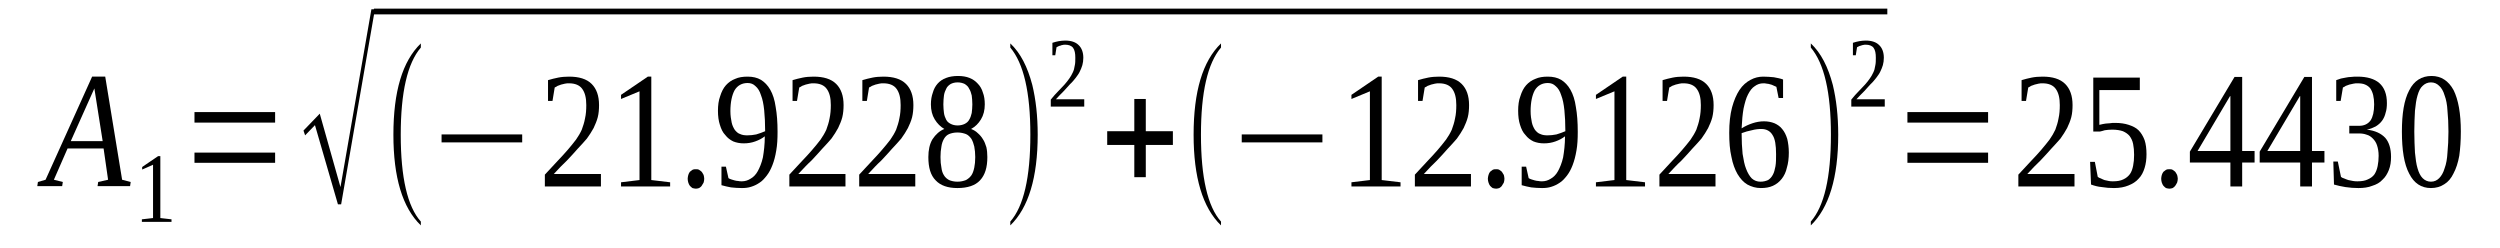 <?xml version='1.0' encoding='UTF-8'?>
<!-- This file was generated by dvisvgm 1.15.1 -->
<svg height='22pt' version='1.1' viewBox='0 -22 222 22' width='222pt' xmlns='http://www.w3.org/2000/svg' xmlns:xlink='http://www.w3.org/1999/xlink'>
<defs>
<clipPath id='clip1'>
<path clip-rule='evenodd' d='M0 -22H221.895V-0.028H0V-22'/>
</clipPath>
</defs>
<g id='page1'>
<g>
<path clip-path='url(#clip1)' d='M5.578 -5.84L5.52 -5.473H3.312L3.367 -5.84L4.047 -6.039L8.18 -15.195H9.344L10.844 -6.039L11.605 -5.84L11.551 -5.473H8.664L8.719 -5.84L9.598 -6.039L9.199 -8.816H6L4.785 -6.039L5.578 -5.84ZM8.379 -14.149L6.285 -9.469H9.117L8.379 -14.149Z' fill-rule='evenodd'/>
<path clip-path='url(#clip1)' d='M14.238 -2.637L15.23 -2.524V-2.297H12.598V-2.524L13.59 -2.637V-7.371L12.625 -6.945V-7.172L14.043 -8.137H14.238V-2.637Z' fill-rule='evenodd'/>
<path clip-path='url(#clip1)' d='M17.27 -7.543V-8.449H24.43V-7.543H17.27ZM17.27 -11.113V-12.047H24.43V-11.113H17.27Z' fill-rule='evenodd'/>
<path clip-path='url(#clip1)' d='M30.008 -3.856L27.969 -10.887L27.094 -9.981L26.949 -10.406L28.395 -11.906L30.234 -5.387L32.98 -21.176H33.293L30.293 -3.856H30.008Z' fill-rule='evenodd'/>
<path clip-path='url(#clip1)' d='M33.207 -21.234H167.594V-20.724H33.207V-21.234Z' fill-rule='evenodd'/>
<path clip-path='url(#clip1)' d='M37.371 -2.324V-1.984C35.727 -3.57 34.934 -6.266 34.934 -10.035C34.934 -13.863 35.727 -16.555 37.371 -18.145V-17.777C36.18 -16.387 35.586 -13.805 35.586 -10.035C35.586 -6.238 36.18 -3.656 37.371 -2.324Z' fill-rule='evenodd'/>
<path clip-path='url(#clip1)' d='M39.211 -9.356V-10.063H46.371V-9.356H39.211Z' fill-rule='evenodd'/>
<path clip-path='url(#clip1)' d='M53.363 -5.442H48.383V-6.492C48.805 -6.945 49.176 -7.344 49.516 -7.711C49.855 -8.078 50.164 -8.391 50.422 -8.703C50.703 -9.016 50.93 -9.328 51.156 -9.61C51.355 -9.895 51.523 -10.176 51.664 -10.488C51.777 -10.801 51.891 -11.141 51.949 -11.481C52.035 -11.852 52.062 -12.246 52.062 -12.672C52.062 -13.297 51.949 -13.777 51.695 -14.117C51.469 -14.43 51.07 -14.602 50.535 -14.602C50.422 -14.602 50.277 -14.602 50.164 -14.57C50.051 -14.543 49.938 -14.516 49.824 -14.488C49.711 -14.457 49.629 -14.402 49.516 -14.375C49.43 -14.316 49.344 -14.262 49.258 -14.231L49.062 -13.039H48.664V-14.883C48.977 -14.969 49.258 -15.055 49.57 -15.11C49.855 -15.168 50.195 -15.195 50.535 -15.195C51.41 -15.195 52.09 -14.996 52.543 -14.543C52.969 -14.117 53.195 -13.496 53.195 -12.672C53.195 -12.305 53.168 -11.934 53.082 -11.594C52.996 -11.254 52.855 -10.941 52.715 -10.633C52.543 -10.32 52.344 -10.008 52.117 -9.695C51.863 -9.414 51.609 -9.102 51.297 -8.789C51.016 -8.449 50.676 -8.11 50.336 -7.738C49.969 -7.399 49.598 -7.004 49.176 -6.547H53.363V-5.442Z' fill-rule='evenodd'/>
<path clip-path='url(#clip1)' d='M57.836 -6.012L59.508 -5.813V-5.442H55.148V-5.813L56.789 -6.012V-13.891L55.148 -13.211V-13.578L57.527 -15.195H57.836V-6.012Z' fill-rule='evenodd'/>
<path clip-path='url(#clip1)' d='M62.535 -6.125C62.535 -5.981 62.508 -5.899 62.48 -5.785C62.422 -5.672 62.367 -5.586 62.309 -5.5C62.254 -5.414 62.168 -5.359 62.082 -5.301C62 -5.274 61.887 -5.246 61.801 -5.246C61.688 -5.246 61.602 -5.274 61.488 -5.301C61.406 -5.359 61.348 -5.414 61.262 -5.5C61.207 -5.586 61.148 -5.672 61.121 -5.785C61.094 -5.899 61.066 -5.981 61.066 -6.125C61.066 -6.238 61.094 -6.352 61.121 -6.465C61.148 -6.578 61.207 -6.664 61.262 -6.746C61.348 -6.805 61.406 -6.859 61.488 -6.918C61.602 -6.973 61.688 -6.973 61.801 -6.973C61.887 -6.973 62 -6.973 62.082 -6.918C62.168 -6.859 62.254 -6.805 62.309 -6.746C62.367 -6.664 62.422 -6.578 62.48 -6.465C62.508 -6.352 62.535 -6.238 62.535 -6.125Z' fill-rule='evenodd'/>
<path clip-path='url(#clip1)' d='M63.754 -12.164C63.754 -12.645 63.812 -13.098 63.953 -13.465C64.066 -13.836 64.234 -14.176 64.461 -14.43C64.688 -14.684 64.973 -14.883 65.281 -14.996C65.594 -15.141 65.961 -15.195 66.387 -15.195C66.84 -15.195 67.234 -15.11 67.574 -14.91C67.887 -14.715 68.172 -14.43 68.398 -14.035C68.625 -13.637 68.793 -13.125 68.879 -12.504C68.992 -11.879 69.047 -11.141 69.047 -10.293C69.047 -9.668 69.019 -9.129 68.934 -8.649C68.852 -8.137 68.738 -7.711 68.594 -7.344C68.453 -6.973 68.285 -6.664 68.086 -6.406C67.887 -6.152 67.688 -5.926 67.461 -5.785C67.207 -5.613 66.981 -5.5 66.699 -5.414C66.445 -5.328 66.16 -5.301 65.879 -5.301C65.539 -5.301 65.199 -5.328 64.914 -5.359C64.633 -5.414 64.348 -5.473 64.066 -5.555V-7.199H64.461L64.688 -6.18C64.773 -6.125 64.859 -6.094 64.941 -6.067C65.027 -6.039 65.141 -6.012 65.227 -5.981C65.34 -5.953 65.453 -5.926 65.566 -5.926C65.652 -5.899 65.766 -5.899 65.879 -5.899C66.16 -5.899 66.414 -5.981 66.641 -6.125C66.898 -6.266 67.121 -6.492 67.293 -6.805C67.461 -7.117 67.633 -7.512 67.746 -8.024C67.832 -8.535 67.914 -9.156 67.914 -9.895C67.66 -9.695 67.379 -9.555 67.066 -9.442C66.754 -9.328 66.414 -9.27 66.047 -9.27C65.707 -9.27 65.394 -9.328 65.113 -9.442C64.828 -9.582 64.602 -9.754 64.406 -10.008C64.18 -10.235 64.039 -10.547 63.926 -10.914C63.812 -11.254 63.754 -11.68 63.754 -12.164ZM66.387 -14.629C65.879 -14.629 65.481 -14.402 65.227 -13.977C65 -13.551 64.859 -12.926 64.859 -12.133C64.859 -11.738 64.914 -11.399 64.973 -11.113C65.027 -10.86 65.141 -10.633 65.254 -10.461C65.394 -10.293 65.539 -10.149 65.734 -10.094C65.906 -10.008 66.133 -9.981 66.359 -9.981C66.613 -9.981 66.898 -10.008 67.152 -10.063C67.434 -10.149 67.688 -10.235 67.945 -10.348C67.945 -11.055 67.914 -11.68 67.859 -12.219C67.801 -12.758 67.719 -13.184 67.574 -13.551C67.461 -13.918 67.293 -14.176 67.094 -14.344C66.898 -14.543 66.672 -14.629 66.387 -14.629Z' fill-rule='evenodd'/>
<path clip-path='url(#clip1)' d='M75.078 -5.442H70.094V-6.492C70.519 -6.945 70.887 -7.344 71.227 -7.711C71.566 -8.078 71.879 -8.391 72.133 -8.703C72.418 -9.016 72.644 -9.328 72.871 -9.61C73.066 -9.895 73.238 -10.176 73.379 -10.488C73.492 -10.801 73.606 -11.141 73.664 -11.481C73.746 -11.852 73.777 -12.246 73.777 -12.672C73.777 -13.297 73.664 -13.777 73.406 -14.117C73.18 -14.43 72.785 -14.602 72.246 -14.602C72.133 -14.602 71.992 -14.602 71.879 -14.57C71.766 -14.543 71.652 -14.516 71.539 -14.488C71.426 -14.457 71.34 -14.402 71.227 -14.375C71.144 -14.316 71.059 -14.262 70.973 -14.231L70.773 -13.039H70.379V-14.883C70.691 -14.969 70.973 -15.055 71.285 -15.11C71.566 -15.168 71.906 -15.195 72.246 -15.195C73.125 -15.195 73.805 -14.996 74.258 -14.543C74.684 -14.117 74.91 -13.496 74.91 -12.672C74.91 -12.305 74.879 -11.934 74.797 -11.594C74.711 -11.254 74.57 -10.941 74.426 -10.633C74.258 -10.32 74.059 -10.008 73.832 -9.695C73.578 -9.414 73.324 -9.102 73.012 -8.789C72.727 -8.449 72.391 -8.11 72.051 -7.738C71.68 -7.399 71.312 -7.004 70.887 -6.547H75.078V-5.442Z' fill-rule='evenodd'/>
<path clip-path='url(#clip1)' d='M81.277 -5.442H76.297V-6.492C76.719 -6.945 77.09 -7.344 77.43 -7.711C77.769 -8.078 78.078 -8.391 78.332 -8.703C78.617 -9.016 78.844 -9.328 79.07 -9.61C79.269 -9.895 79.438 -10.176 79.578 -10.488C79.692 -10.801 79.805 -11.141 79.863 -11.481C79.949 -11.852 79.977 -12.246 79.977 -12.672C79.977 -13.297 79.863 -13.777 79.609 -14.117C79.383 -14.43 78.984 -14.602 78.445 -14.602C78.332 -14.602 78.191 -14.602 78.078 -14.57C77.965 -14.543 77.852 -14.516 77.738 -14.488C77.625 -14.457 77.543 -14.402 77.43 -14.375C77.344 -14.316 77.258 -14.262 77.172 -14.231L76.977 -13.039H76.578V-14.883C76.891 -14.969 77.172 -15.055 77.484 -15.11C77.769 -15.168 78.106 -15.195 78.445 -15.195C79.324 -15.195 80.004 -14.996 80.457 -14.543C80.883 -14.117 81.109 -13.496 81.109 -12.672C81.109 -12.305 81.078 -11.934 80.996 -11.594C80.91 -11.254 80.77 -10.941 80.625 -10.633C80.457 -10.32 80.258 -10.008 80.031 -9.695C79.777 -9.414 79.523 -9.102 79.211 -8.789C78.93 -8.449 78.59 -8.11 78.25 -7.738C77.879 -7.399 77.512 -7.004 77.09 -6.547H81.277V-5.442Z' fill-rule='evenodd'/>
<path clip-path='url(#clip1)' d='M87.449 -12.731C87.449 -12.219 87.336 -11.766 87.109 -11.399C86.883 -11.027 86.601 -10.746 86.231 -10.547C86.457 -10.461 86.656 -10.348 86.828 -10.176C86.996 -10.035 87.168 -9.836 87.281 -9.641C87.422 -9.442 87.508 -9.184 87.59 -8.93C87.648 -8.676 87.676 -8.363 87.676 -8.051C87.676 -7.145 87.477 -6.465 87.023 -5.981C86.601 -5.527 85.922 -5.301 85.016 -5.301C84.164 -5.301 83.516 -5.527 83.09 -5.981C82.637 -6.434 82.438 -7.117 82.438 -8.051C82.438 -8.676 82.551 -9.215 82.808 -9.641C83.09 -10.063 83.43 -10.375 83.855 -10.547C83.516 -10.746 83.231 -11.027 83.004 -11.399C82.777 -11.766 82.664 -12.219 82.664 -12.731C82.664 -13.125 82.723 -13.465 82.836 -13.777C82.922 -14.09 83.062 -14.344 83.258 -14.57C83.457 -14.797 83.711 -14.969 84.023 -15.082C84.309 -15.195 84.676 -15.254 85.07 -15.254C85.469 -15.254 85.808 -15.195 86.09 -15.082C86.375 -14.969 86.629 -14.797 86.828 -14.57C87.023 -14.375 87.195 -14.09 87.281 -13.777C87.395 -13.496 87.449 -13.125 87.449 -12.731ZM86.601 -8.051C86.601 -8.391 86.57 -8.703 86.516 -8.988C86.457 -9.242 86.375 -9.469 86.262 -9.668C86.117 -9.867 85.977 -10.008 85.781 -10.094C85.555 -10.176 85.328 -10.235 85.016 -10.235C84.73 -10.235 84.477 -10.176 84.277 -10.094C84.082 -10.008 83.937 -9.867 83.824 -9.668C83.711 -9.469 83.629 -9.242 83.598 -8.988C83.543 -8.703 83.516 -8.391 83.516 -8.051C83.516 -7.684 83.543 -7.371 83.598 -7.117C83.629 -6.832 83.711 -6.606 83.824 -6.434C83.937 -6.238 84.082 -6.125 84.277 -6.012C84.477 -5.926 84.73 -5.867 85.016 -5.867C85.328 -5.867 85.555 -5.926 85.781 -6.012C85.977 -6.125 86.117 -6.238 86.262 -6.434C86.375 -6.606 86.457 -6.832 86.516 -7.117C86.57 -7.371 86.601 -7.684 86.601 -8.051ZM86.344 -12.731C86.344 -13.039 86.316 -13.297 86.289 -13.524C86.231 -13.75 86.176 -13.949 86.062 -14.117C85.977 -14.316 85.836 -14.43 85.668 -14.543C85.496 -14.629 85.269 -14.684 85.043 -14.684C84.789 -14.684 84.59 -14.629 84.422 -14.543C84.25 -14.43 84.109 -14.316 84.023 -14.117C83.937 -13.949 83.855 -13.75 83.824 -13.524C83.797 -13.297 83.77 -13.039 83.77 -12.731C83.77 -12.445 83.797 -12.191 83.824 -11.965C83.855 -11.738 83.937 -11.539 84.023 -11.367C84.109 -11.199 84.25 -11.086 84.422 -11C84.59 -10.914 84.789 -10.86 85.043 -10.86C85.269 -10.86 85.496 -10.914 85.668 -11C85.836 -11.086 85.977 -11.199 86.062 -11.367C86.176 -11.539 86.231 -11.738 86.289 -11.965C86.316 -12.191 86.344 -12.445 86.344 -12.731Z' fill-rule='evenodd'/>
<path clip-path='url(#clip1)' d='M89.715 -2.324C90.902 -3.684 91.496 -6.238 91.496 -10.035C91.496 -13.805 90.902 -16.36 89.715 -17.777V-18.145C90.621 -17.293 91.242 -16.074 91.668 -14.457C91.981 -13.156 92.148 -11.707 92.148 -10.035C92.148 -6.238 91.328 -3.543 89.715 -1.984V-2.324Z' fill-rule='evenodd'/>
<path clip-path='url(#clip1)' d='M96.281 -12.531H93.309V-13.156C93.535 -13.438 93.762 -13.691 93.961 -13.891C94.188 -14.117 94.356 -14.316 94.527 -14.488C94.695 -14.684 94.84 -14.856 94.953 -15.027C95.066 -15.195 95.18 -15.367 95.262 -15.563C95.348 -15.735 95.406 -15.934 95.434 -16.16C95.488 -16.36 95.488 -16.613 95.488 -16.867C95.488 -17.266 95.434 -17.547 95.293 -17.746C95.148 -17.945 94.894 -18.031 94.582 -18.031C94.5 -18.031 94.441 -18.031 94.356 -18.004C94.301 -18.004 94.215 -17.973 94.16 -17.945C94.102 -17.945 94.047 -17.918 93.988 -17.891C93.934 -17.86 93.875 -17.832 93.82 -17.805L93.707 -17.094H93.453V-18.199C93.648 -18.258 93.82 -18.313 94.016 -18.344C94.188 -18.371 94.387 -18.398 94.582 -18.398C95.121 -18.398 95.519 -18.258 95.773 -18.004C96.055 -17.746 96.199 -17.352 96.199 -16.867C96.199 -16.641 96.168 -16.414 96.113 -16.215C96.055 -16.02 95.973 -15.82 95.887 -15.649C95.801 -15.449 95.66 -15.281 95.519 -15.082C95.375 -14.91 95.234 -14.715 95.035 -14.543C94.867 -14.344 94.668 -14.149 94.469 -13.918C94.242 -13.691 94.016 -13.465 93.762 -13.184H96.281V-12.531Z' fill-rule='evenodd'/>
<path clip-path='url(#clip1)' d='M100.727 -6.266V-9.129H98.32V-10.348H100.727V-13.211H101.746V-10.348H104.152V-9.129H101.746V-6.266H100.727Z' fill-rule='evenodd'/>
<path clip-path='url(#clip1)' d='M108.426 -2.324V-1.984C106.785 -3.57 105.992 -6.266 105.992 -10.035C105.992 -13.863 106.785 -16.555 108.426 -18.145V-17.777C107.238 -16.387 106.645 -13.805 106.645 -10.035C106.645 -6.238 107.238 -3.656 108.426 -2.324Z' fill-rule='evenodd'/>
<path clip-path='url(#clip1)' d='M110.266 -9.356V-10.063H117.43V-9.356H110.266Z' fill-rule='evenodd'/>
<path clip-path='url(#clip1)' d='M122.695 -6.012L124.367 -5.813V-5.442H120.008V-5.813L121.648 -6.012V-13.891L120.008 -13.211V-13.578L122.383 -15.195H122.695V-6.012Z' fill-rule='evenodd'/>
<path clip-path='url(#clip1)' d='M130.621 -5.442H125.641V-6.492C126.062 -6.945 126.434 -7.344 126.773 -7.711C127.113 -8.078 127.422 -8.391 127.68 -8.703C127.961 -9.016 128.187 -9.328 128.414 -9.61C128.613 -9.895 128.781 -10.176 128.922 -10.488C129.035 -10.801 129.148 -11.141 129.207 -11.481C129.293 -11.852 129.32 -12.246 129.32 -12.672C129.32 -13.297 129.207 -13.777 128.953 -14.117C128.727 -14.43 128.328 -14.602 127.793 -14.602C127.68 -14.602 127.535 -14.602 127.422 -14.57C127.309 -14.543 127.195 -14.516 127.082 -14.488C126.969 -14.457 126.887 -14.402 126.773 -14.375C126.687 -14.316 126.602 -14.262 126.516 -14.231L126.32 -13.039H125.922V-14.883C126.234 -14.969 126.516 -15.055 126.828 -15.11C127.113 -15.168 127.453 -15.195 127.793 -15.195C128.668 -15.195 129.348 -14.996 129.801 -14.543C130.227 -14.117 130.453 -13.496 130.453 -12.672C130.453 -12.305 130.426 -11.934 130.34 -11.594C130.254 -11.254 130.113 -10.941 129.973 -10.633C129.801 -10.32 129.602 -10.008 129.375 -9.695C129.121 -9.414 128.867 -9.102 128.555 -8.789C128.273 -8.449 127.934 -8.11 127.594 -7.738C127.227 -7.399 126.855 -7.004 126.434 -6.547H130.621V-5.442Z' fill-rule='evenodd'/>
<path clip-path='url(#clip1)' d='M133.594 -6.125C133.594 -5.981 133.566 -5.899 133.539 -5.785C133.48 -5.672 133.426 -5.586 133.367 -5.5C133.312 -5.414 133.227 -5.359 133.141 -5.301C133.059 -5.274 132.945 -5.246 132.859 -5.246C132.746 -5.246 132.66 -5.274 132.547 -5.301C132.461 -5.359 132.406 -5.414 132.32 -5.5C132.266 -5.586 132.207 -5.672 132.18 -5.785C132.152 -5.899 132.121 -5.981 132.121 -6.125C132.121 -6.238 132.152 -6.352 132.18 -6.465C132.207 -6.578 132.266 -6.664 132.32 -6.746C132.406 -6.805 132.461 -6.859 132.547 -6.918C132.66 -6.973 132.746 -6.973 132.859 -6.973C132.945 -6.973 133.059 -6.973 133.141 -6.918C133.227 -6.859 133.312 -6.805 133.367 -6.746C133.426 -6.664 133.48 -6.578 133.539 -6.465C133.566 -6.352 133.594 -6.238 133.594 -6.125Z' fill-rule='evenodd'/>
<path clip-path='url(#clip1)' d='M134.812 -12.164C134.812 -12.645 134.867 -13.098 135.012 -13.465C135.125 -13.836 135.293 -14.176 135.52 -14.43C135.746 -14.684 136.031 -14.883 136.34 -14.996C136.652 -15.141 137.02 -15.195 137.445 -15.195C137.898 -15.195 138.293 -15.11 138.633 -14.91C138.945 -14.715 139.23 -14.43 139.453 -14.035C139.68 -13.637 139.852 -13.125 139.937 -12.504C140.051 -11.879 140.105 -11.141 140.105 -10.293C140.105 -9.668 140.078 -9.129 139.992 -8.649C139.906 -8.137 139.793 -7.711 139.652 -7.344C139.512 -6.973 139.344 -6.664 139.145 -6.406C138.945 -6.152 138.746 -5.926 138.52 -5.785C138.266 -5.613 138.039 -5.5 137.758 -5.414C137.5 -5.328 137.219 -5.301 136.934 -5.301C136.598 -5.301 136.258 -5.328 135.973 -5.359C135.691 -5.414 135.406 -5.473 135.125 -5.555V-7.199H135.52L135.746 -6.18C135.832 -6.125 135.918 -6.094 136 -6.067C136.086 -6.039 136.199 -6.012 136.285 -5.981C136.398 -5.953 136.512 -5.926 136.625 -5.926C136.711 -5.899 136.82 -5.899 136.934 -5.899C137.219 -5.899 137.473 -5.981 137.699 -6.125C137.953 -6.266 138.18 -6.492 138.352 -6.805C138.52 -7.117 138.691 -7.512 138.805 -8.024C138.891 -8.535 138.973 -9.156 138.973 -9.895C138.719 -9.695 138.437 -9.555 138.125 -9.442C137.812 -9.328 137.473 -9.27 137.105 -9.27C136.766 -9.27 136.453 -9.328 136.172 -9.442C135.887 -9.582 135.66 -9.754 135.465 -10.008C135.238 -10.235 135.094 -10.547 134.98 -10.914C134.867 -11.254 134.812 -11.68 134.812 -12.164ZM137.445 -14.629C136.934 -14.629 136.539 -14.402 136.285 -13.977C136.059 -13.551 135.918 -12.926 135.918 -12.133C135.918 -11.738 135.973 -11.399 136.031 -11.113C136.086 -10.86 136.199 -10.633 136.312 -10.461C136.453 -10.293 136.598 -10.149 136.793 -10.094C136.965 -10.008 137.191 -9.981 137.418 -9.981C137.672 -9.981 137.953 -10.008 138.211 -10.063C138.492 -10.149 138.746 -10.235 139.004 -10.348C139.004 -11.055 138.973 -11.68 138.918 -12.219C138.859 -12.758 138.777 -13.184 138.633 -13.551C138.52 -13.918 138.352 -14.176 138.152 -14.344C137.953 -14.543 137.727 -14.629 137.445 -14.629Z' fill-rule='evenodd'/>
<path clip-path='url(#clip1)' d='M144.41 -6.012L146.078 -5.813V-5.442H141.719V-5.813L143.363 -6.012V-13.891L141.719 -13.211V-13.578L144.098 -15.195H144.41V-6.012Z' fill-rule='evenodd'/>
<path clip-path='url(#clip1)' d='M152.336 -5.442H147.356V-6.492C147.777 -6.945 148.145 -7.344 148.484 -7.711C148.824 -8.078 149.137 -8.391 149.391 -8.703C149.676 -9.016 149.902 -9.328 150.129 -9.61C150.324 -9.895 150.496 -10.176 150.637 -10.488C150.75 -10.801 150.863 -11.141 150.922 -11.481C151.004 -11.852 151.035 -12.246 151.035 -12.672C151.035 -13.297 150.922 -13.777 150.664 -14.117C150.437 -14.43 150.043 -14.602 149.504 -14.602C149.391 -14.602 149.25 -14.602 149.137 -14.57C149.024 -14.543 148.91 -14.516 148.797 -14.488C148.684 -14.457 148.598 -14.402 148.484 -14.375C148.402 -14.316 148.316 -14.262 148.231 -14.231L148.031 -13.039H147.637V-14.883C147.949 -14.969 148.231 -15.055 148.543 -15.11C148.824 -15.168 149.164 -15.195 149.504 -15.195C150.383 -15.195 151.062 -14.996 151.516 -14.543C151.941 -14.117 152.168 -13.496 152.168 -12.672C152.168 -12.305 152.137 -11.934 152.055 -11.594C151.969 -11.254 151.828 -10.941 151.684 -10.633C151.516 -10.32 151.316 -10.008 151.09 -9.695C150.836 -9.414 150.582 -9.102 150.269 -8.789C149.988 -8.449 149.648 -8.11 149.309 -7.738C148.937 -7.399 148.57 -7.004 148.145 -6.547H152.336V-5.442Z' fill-rule='evenodd'/>
<path clip-path='url(#clip1)' d='M158.848 -8.449C158.848 -7.938 158.789 -7.484 158.676 -7.117C158.594 -6.719 158.422 -6.379 158.223 -6.125C158 -5.84 157.742 -5.641 157.434 -5.5C157.121 -5.359 156.781 -5.301 156.356 -5.301C155.93 -5.301 155.535 -5.414 155.168 -5.613C154.828 -5.813 154.543 -6.125 154.289 -6.547C154.062 -6.945 153.863 -7.457 153.75 -8.078C153.609 -8.676 153.555 -9.383 153.555 -10.207C153.555 -11.086 153.637 -11.82 153.809 -12.473C153.977 -13.098 154.203 -13.61 154.461 -14.004C154.742 -14.43 155.082 -14.715 155.449 -14.91C155.816 -15.11 156.187 -15.195 156.582 -15.195C156.895 -15.195 157.207 -15.168 157.516 -15.141C157.828 -15.082 158.113 -15.027 158.336 -14.941V-13.297H157.941L157.742 -14.289C157.66 -14.316 157.574 -14.375 157.488 -14.402C157.402 -14.457 157.289 -14.488 157.176 -14.516C157.094 -14.543 156.98 -14.57 156.895 -14.57C156.781 -14.602 156.668 -14.602 156.582 -14.602C156.301 -14.602 156.043 -14.516 155.816 -14.344C155.59 -14.203 155.394 -13.949 155.223 -13.61C155.055 -13.297 154.941 -12.871 154.828 -12.36C154.742 -11.879 154.688 -11.285 154.656 -10.602C154.969 -10.801 155.281 -10.941 155.621 -11.055C155.961 -11.168 156.301 -11.227 156.641 -11.227C156.98 -11.227 157.289 -11.168 157.574 -11.055C157.828 -10.941 158.082 -10.774 158.254 -10.547C158.449 -10.32 158.594 -10.035 158.707 -9.668C158.789 -9.328 158.848 -8.902 158.848 -8.449ZM156.328 -5.867C156.609 -5.867 156.809 -5.926 157.008 -6.012C157.176 -6.125 157.32 -6.266 157.434 -6.492C157.547 -6.692 157.601 -6.945 157.66 -7.231C157.715 -7.543 157.715 -7.91 157.715 -8.305C157.715 -9.102 157.629 -9.668 157.402 -10.008C157.207 -10.348 156.867 -10.547 156.414 -10.547C156.156 -10.547 155.875 -10.52 155.563 -10.434C155.254 -10.375 154.969 -10.293 154.656 -10.176C154.656 -9.496 154.688 -8.875 154.742 -8.336C154.828 -7.797 154.914 -7.344 155.055 -7.004C155.195 -6.633 155.367 -6.352 155.563 -6.152C155.789 -5.953 156.043 -5.867 156.328 -5.867Z' fill-rule='evenodd'/>
<path clip-path='url(#clip1)' d='M160.801 -2.324C161.988 -3.684 162.586 -6.238 162.586 -10.035C162.586 -13.805 161.988 -16.36 160.801 -17.777V-18.145C161.707 -17.293 162.328 -16.074 162.754 -14.457C163.066 -13.156 163.234 -11.707 163.234 -10.035C163.234 -6.238 162.414 -3.543 160.801 -1.984V-2.324Z' fill-rule='evenodd'/>
<path clip-path='url(#clip1)' d='M167.367 -12.531H164.395V-13.156C164.621 -13.438 164.848 -13.691 165.047 -13.891C165.273 -14.117 165.445 -14.316 165.613 -14.488C165.785 -14.684 165.926 -14.856 166.039 -15.027C166.152 -15.195 166.266 -15.367 166.348 -15.563C166.434 -15.735 166.492 -15.934 166.52 -16.16C166.574 -16.36 166.574 -16.613 166.574 -16.867C166.574 -17.266 166.52 -17.547 166.379 -17.746C166.238 -17.945 165.98 -18.031 165.672 -18.031C165.586 -18.031 165.527 -18.031 165.445 -18.004C165.387 -18.004 165.301 -17.973 165.246 -17.945C165.187 -17.945 165.133 -17.918 165.074 -17.891C165.02 -17.86 164.961 -17.832 164.906 -17.805L164.793 -17.094H164.539V-18.199C164.734 -18.258 164.906 -18.313 165.105 -18.344C165.273 -18.371 165.473 -18.398 165.672 -18.398C166.207 -18.398 166.605 -18.258 166.859 -18.004C167.141 -17.746 167.285 -17.352 167.285 -16.867C167.285 -16.641 167.254 -16.414 167.199 -16.215C167.141 -16.02 167.059 -15.82 166.973 -15.649C166.887 -15.449 166.746 -15.281 166.605 -15.082C166.461 -14.91 166.32 -14.715 166.125 -14.543C165.953 -14.344 165.754 -14.149 165.559 -13.918C165.332 -13.691 165.105 -13.465 164.848 -13.184H167.367V-12.531Z' fill-rule='evenodd'/>
<path clip-path='url(#clip1)' d='M169.379 -7.543V-8.449H176.543V-7.543H169.379ZM169.379 -11.113V-12.047H176.543V-11.113H169.379Z' fill-rule='evenodd'/>
<path clip-path='url(#clip1)' d='M184.215 -5.442H179.23V-6.492C179.656 -6.945 180.023 -7.344 180.363 -7.711C180.703 -8.078 181.016 -8.391 181.27 -8.703C181.551 -9.016 181.777 -9.328 182.004 -9.61C182.203 -9.895 182.371 -10.176 182.516 -10.488C182.629 -10.801 182.742 -11.141 182.797 -11.481C182.883 -11.852 182.91 -12.246 182.91 -12.672C182.91 -13.297 182.797 -13.777 182.543 -14.117C182.316 -14.43 181.922 -14.602 181.383 -14.602C181.27 -14.602 181.129 -14.602 181.016 -14.57C180.902 -14.543 180.789 -14.516 180.676 -14.488C180.562 -14.457 180.477 -14.402 180.363 -14.375C180.277 -14.316 180.191 -14.262 180.109 -14.231L179.91 -13.039H179.516V-14.883C179.824 -14.969 180.109 -15.055 180.418 -15.11C180.703 -15.168 181.043 -15.195 181.383 -15.195C182.262 -15.195 182.937 -14.996 183.391 -14.543C183.816 -14.117 184.043 -13.496 184.043 -12.672C184.043 -12.305 184.016 -11.934 183.93 -11.594C183.844 -11.254 183.703 -10.941 183.562 -10.633C183.391 -10.32 183.195 -10.008 182.969 -9.695C182.711 -9.414 182.457 -9.102 182.148 -8.789C181.863 -8.449 181.523 -8.11 181.184 -7.738C180.816 -7.399 180.449 -7.004 180.023 -6.547H184.215V-5.442Z' fill-rule='evenodd'/>
<path clip-path='url(#clip1)' d='M187.836 -11.086C188.289 -11.086 188.687 -11.027 189.027 -10.914C189.367 -10.801 189.676 -10.66 189.902 -10.434C190.129 -10.207 190.301 -9.922 190.441 -9.555C190.555 -9.215 190.609 -8.789 190.609 -8.305C190.609 -7.852 190.555 -7.457 190.441 -7.086C190.328 -6.719 190.16 -6.379 189.902 -6.125C189.676 -5.867 189.367 -5.672 188.996 -5.527C188.656 -5.387 188.234 -5.301 187.723 -5.301C187.355 -5.301 186.988 -5.328 186.648 -5.387C186.309 -5.414 185.996 -5.5 185.684 -5.613L185.602 -7.625H186.023L186.281 -6.293C186.363 -6.238 186.449 -6.18 186.562 -6.152C186.648 -6.094 186.762 -6.067 186.875 -6.012C187.016 -5.981 187.129 -5.953 187.27 -5.926C187.383 -5.899 187.527 -5.899 187.641 -5.899C188.008 -5.899 188.316 -5.953 188.543 -6.067C188.801 -6.18 188.996 -6.352 189.141 -6.547C189.281 -6.746 189.367 -7.004 189.422 -7.285C189.48 -7.57 189.508 -7.883 189.508 -8.25S189.48 -8.93 189.422 -9.215C189.367 -9.496 189.254 -9.723 189.109 -9.922C188.969 -10.094 188.77 -10.235 188.516 -10.348C188.262 -10.434 187.949 -10.488 187.555 -10.488C187.301 -10.488 187.102 -10.461 186.902 -10.434C186.734 -10.375 186.59 -10.348 186.477 -10.32H185.883V-15.11H190.016V-14.004H186.422V-10.914C186.508 -10.941 186.59 -10.941 186.676 -10.973C186.762 -11 186.875 -11 186.988 -11.027C187.102 -11.027 187.215 -11.055 187.355 -11.055C187.496 -11.086 187.641 -11.086 187.836 -11.086Z' fill-rule='evenodd'/>
<path clip-path='url(#clip1)' d='M193.387 -6.125C193.387 -5.981 193.355 -5.899 193.328 -5.785C193.273 -5.672 193.215 -5.586 193.16 -5.5C193.102 -5.414 193.02 -5.359 192.934 -5.301C192.848 -5.274 192.734 -5.246 192.648 -5.246C192.535 -5.246 192.453 -5.274 192.34 -5.301C192.254 -5.359 192.195 -5.414 192.113 -5.5C192.055 -5.586 192 -5.672 191.969 -5.785C191.941 -5.899 191.914 -5.981 191.914 -6.125C191.914 -6.238 191.941 -6.352 191.969 -6.465C192 -6.578 192.055 -6.664 192.113 -6.746C192.195 -6.805 192.254 -6.859 192.34 -6.918C192.453 -6.973 192.535 -6.973 192.648 -6.973C192.734 -6.973 192.848 -6.973 192.934 -6.918C193.02 -6.859 193.102 -6.805 193.16 -6.746C193.215 -6.664 193.273 -6.578 193.328 -6.465C193.355 -6.352 193.387 -6.238 193.387 -6.125Z' fill-rule='evenodd'/>
<path clip-path='url(#clip1)' d='M199.105 -7.57V-5.442H198.059V-7.57H194.461V-8.535L198.426 -15.168H199.105V-8.59H200.207V-7.57H199.105ZM198.059 -13.465H198.027L195.141 -8.59H198.059V-13.465Z' fill-rule='evenodd'/>
<path clip-path='url(#clip1)' d='M205.305 -7.57V-5.442H204.258V-7.57H200.66V-8.535L204.625 -15.168H205.305V-8.59H206.41V-7.57H205.305ZM204.258 -13.465H204.227L201.34 -8.59H204.258V-13.465Z' fill-rule='evenodd'/>
<path clip-path='url(#clip1)' d='M212.324 -8.078C212.324 -7.625 212.27 -7.258 212.125 -6.891C211.984 -6.547 211.816 -6.266 211.563 -6.039C211.336 -5.785 211.023 -5.613 210.656 -5.5C210.316 -5.359 209.891 -5.301 209.437 -5.301C209.043 -5.301 208.672 -5.328 208.277 -5.387C207.91 -5.442 207.57 -5.527 207.258 -5.613L207.199 -7.656H207.598L207.879 -6.293C207.938 -6.238 208.051 -6.18 208.164 -6.152C208.277 -6.094 208.391 -6.067 208.531 -6.012C208.672 -5.981 208.817 -5.953 208.957 -5.926C209.098 -5.899 209.238 -5.899 209.352 -5.899C209.719 -5.899 210.031 -5.953 210.258 -6.067C210.512 -6.18 210.711 -6.32 210.851 -6.52C210.996 -6.746 211.078 -6.973 211.137 -7.258C211.191 -7.543 211.223 -7.824 211.223 -8.164C211.223 -8.535 211.164 -8.844 211.078 -9.102C210.996 -9.356 210.851 -9.555 210.711 -9.695C210.543 -9.867 210.371 -9.981 210.172 -10.035C209.945 -10.121 209.719 -10.149 209.492 -10.149H208.617V-10.828H209.492C209.945 -10.828 210.285 -11 210.512 -11.313C210.711 -11.625 210.824 -12.078 210.824 -12.731C210.824 -13.039 210.797 -13.297 210.738 -13.551C210.684 -13.777 210.598 -13.977 210.484 -14.149C210.371 -14.289 210.23 -14.402 210.031 -14.488C209.863 -14.57 209.606 -14.602 209.352 -14.602C209.238 -14.602 209.098 -14.602 208.984 -14.57C208.871 -14.543 208.73 -14.516 208.617 -14.488C208.504 -14.457 208.418 -14.402 208.305 -14.375C208.219 -14.316 208.137 -14.262 208.051 -14.231L207.851 -13.039H207.457V-14.883C207.598 -14.941 207.738 -14.969 207.879 -15.027C208.024 -15.055 208.164 -15.082 208.305 -15.11C208.477 -15.141 208.617 -15.168 208.785 -15.168C208.957 -15.195 209.152 -15.195 209.352 -15.195C210.203 -15.195 210.851 -14.996 211.277 -14.629C211.73 -14.231 211.957 -13.637 211.957 -12.844C211.957 -12.531 211.93 -12.246 211.844 -11.992C211.789 -11.738 211.676 -11.481 211.531 -11.285C211.39 -11.086 211.191 -10.914 210.965 -10.774C210.738 -10.66 210.484 -10.547 210.172 -10.488C210.91 -10.406 211.449 -10.149 211.816 -9.754C212.156 -9.356 212.324 -8.789 212.324 -8.078Z' fill-rule='evenodd'/>
<path clip-path='url(#clip1)' d='M218.523 -10.32C218.523 -9.496 218.469 -8.789 218.383 -8.164C218.27 -7.543 218.102 -7.031 217.875 -6.606C217.676 -6.18 217.39 -5.84 217.055 -5.641C216.715 -5.414 216.316 -5.301 215.863 -5.301C215.016 -5.301 214.363 -5.727 213.938 -6.578C213.484 -7.426 213.289 -8.676 213.289 -10.32C213.289 -11.906 213.484 -13.125 213.938 -13.977C214.363 -14.828 215.043 -15.254 215.922 -15.254C216.77 -15.254 217.422 -14.828 217.875 -14.004C218.297 -13.156 218.523 -11.934 218.523 -10.32ZM217.422 -10.32C217.422 -11 217.39 -11.625 217.336 -12.164C217.309 -12.699 217.223 -13.156 217.082 -13.524C216.969 -13.918 216.797 -14.203 216.601 -14.375C216.402 -14.57 216.176 -14.684 215.863 -14.684C215.582 -14.684 215.324 -14.57 215.129 -14.375C214.93 -14.203 214.789 -13.918 214.676 -13.524C214.563 -13.156 214.504 -12.699 214.449 -12.164C214.422 -11.625 214.39 -11 214.39 -10.32C214.39 -9.61 214.422 -9.016 214.449 -8.449C214.504 -7.91 214.563 -7.426 214.676 -7.059C214.789 -6.664 214.93 -6.379 215.129 -6.18C215.324 -5.981 215.582 -5.867 215.863 -5.867C216.176 -5.867 216.402 -5.981 216.601 -6.18C216.797 -6.379 216.969 -6.664 217.082 -7.059C217.223 -7.426 217.309 -7.91 217.336 -8.449C217.39 -9.016 217.422 -9.61 217.422 -10.32Z' fill-rule='evenodd'/>
</g>
</g>
</svg>
